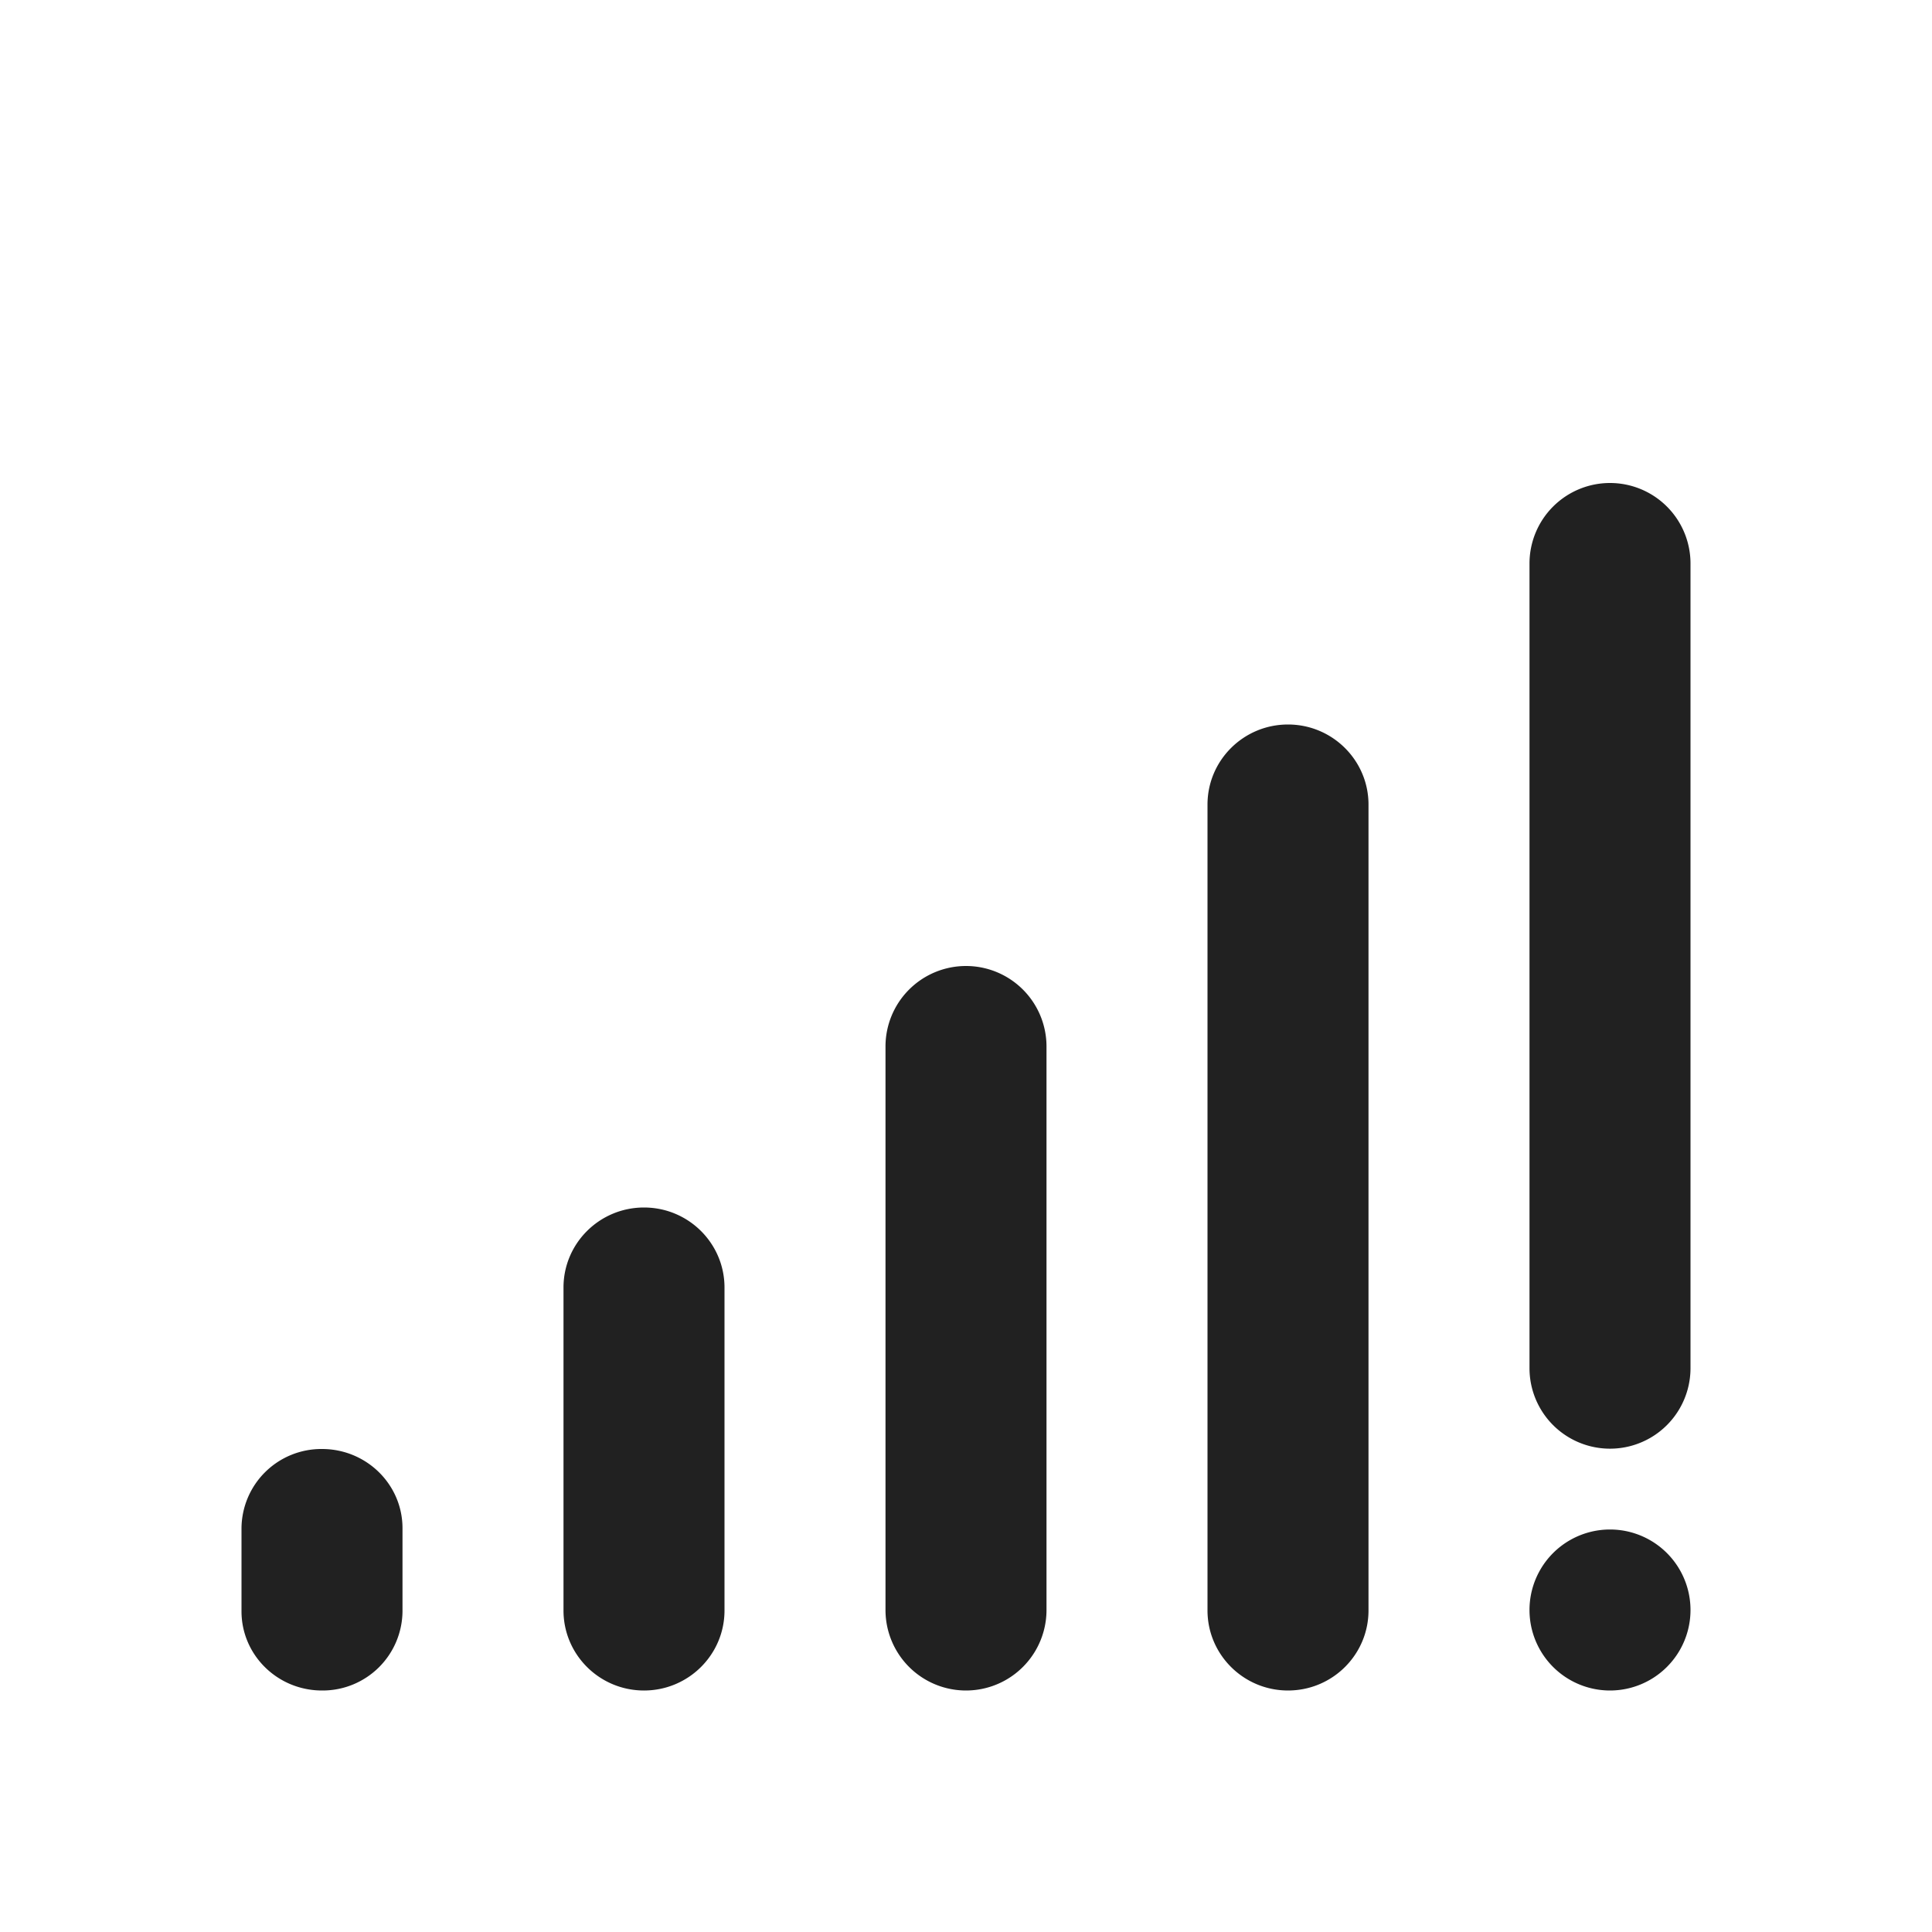 <svg width="24" height="24" fill="none" viewBox="0 0 24 24" xmlns="http://www.w3.org/2000/svg"><path d="M20 19a1 1 0 1 1 0 2 1 1 0 0 1 0-2ZM16 9c.552 0 1 .446 1 .995v10.01c0 .55-.448.995-1 .995s-1-.446-1-.995V9.995c0-.55.448-.995 1-.995Zm-4 3a1 1 0 0 1 1 1v7a1 1 0 1 1-2 0v-7a1 1 0 0 1 1-1Zm-4 3c.552 0 1 .445 1 .994v4.012c0 .549-.448.994-1 .994s-1-.445-1-.994v-4.012c0-.549.448-.994 1-.994Zm-4 3c.552 0 1 .44 1 .984v1.032A.992.992 0 0 1 4 21c-.552 0-1-.44-1-.984v-1.032A.992.992 0 0 1 4 18ZM20 6a1 1 0 0 1 1 1v9.996a1 1 0 0 1-2 0V7A1 1 0 0 1 20 6Z" fill="#212121"/></svg>